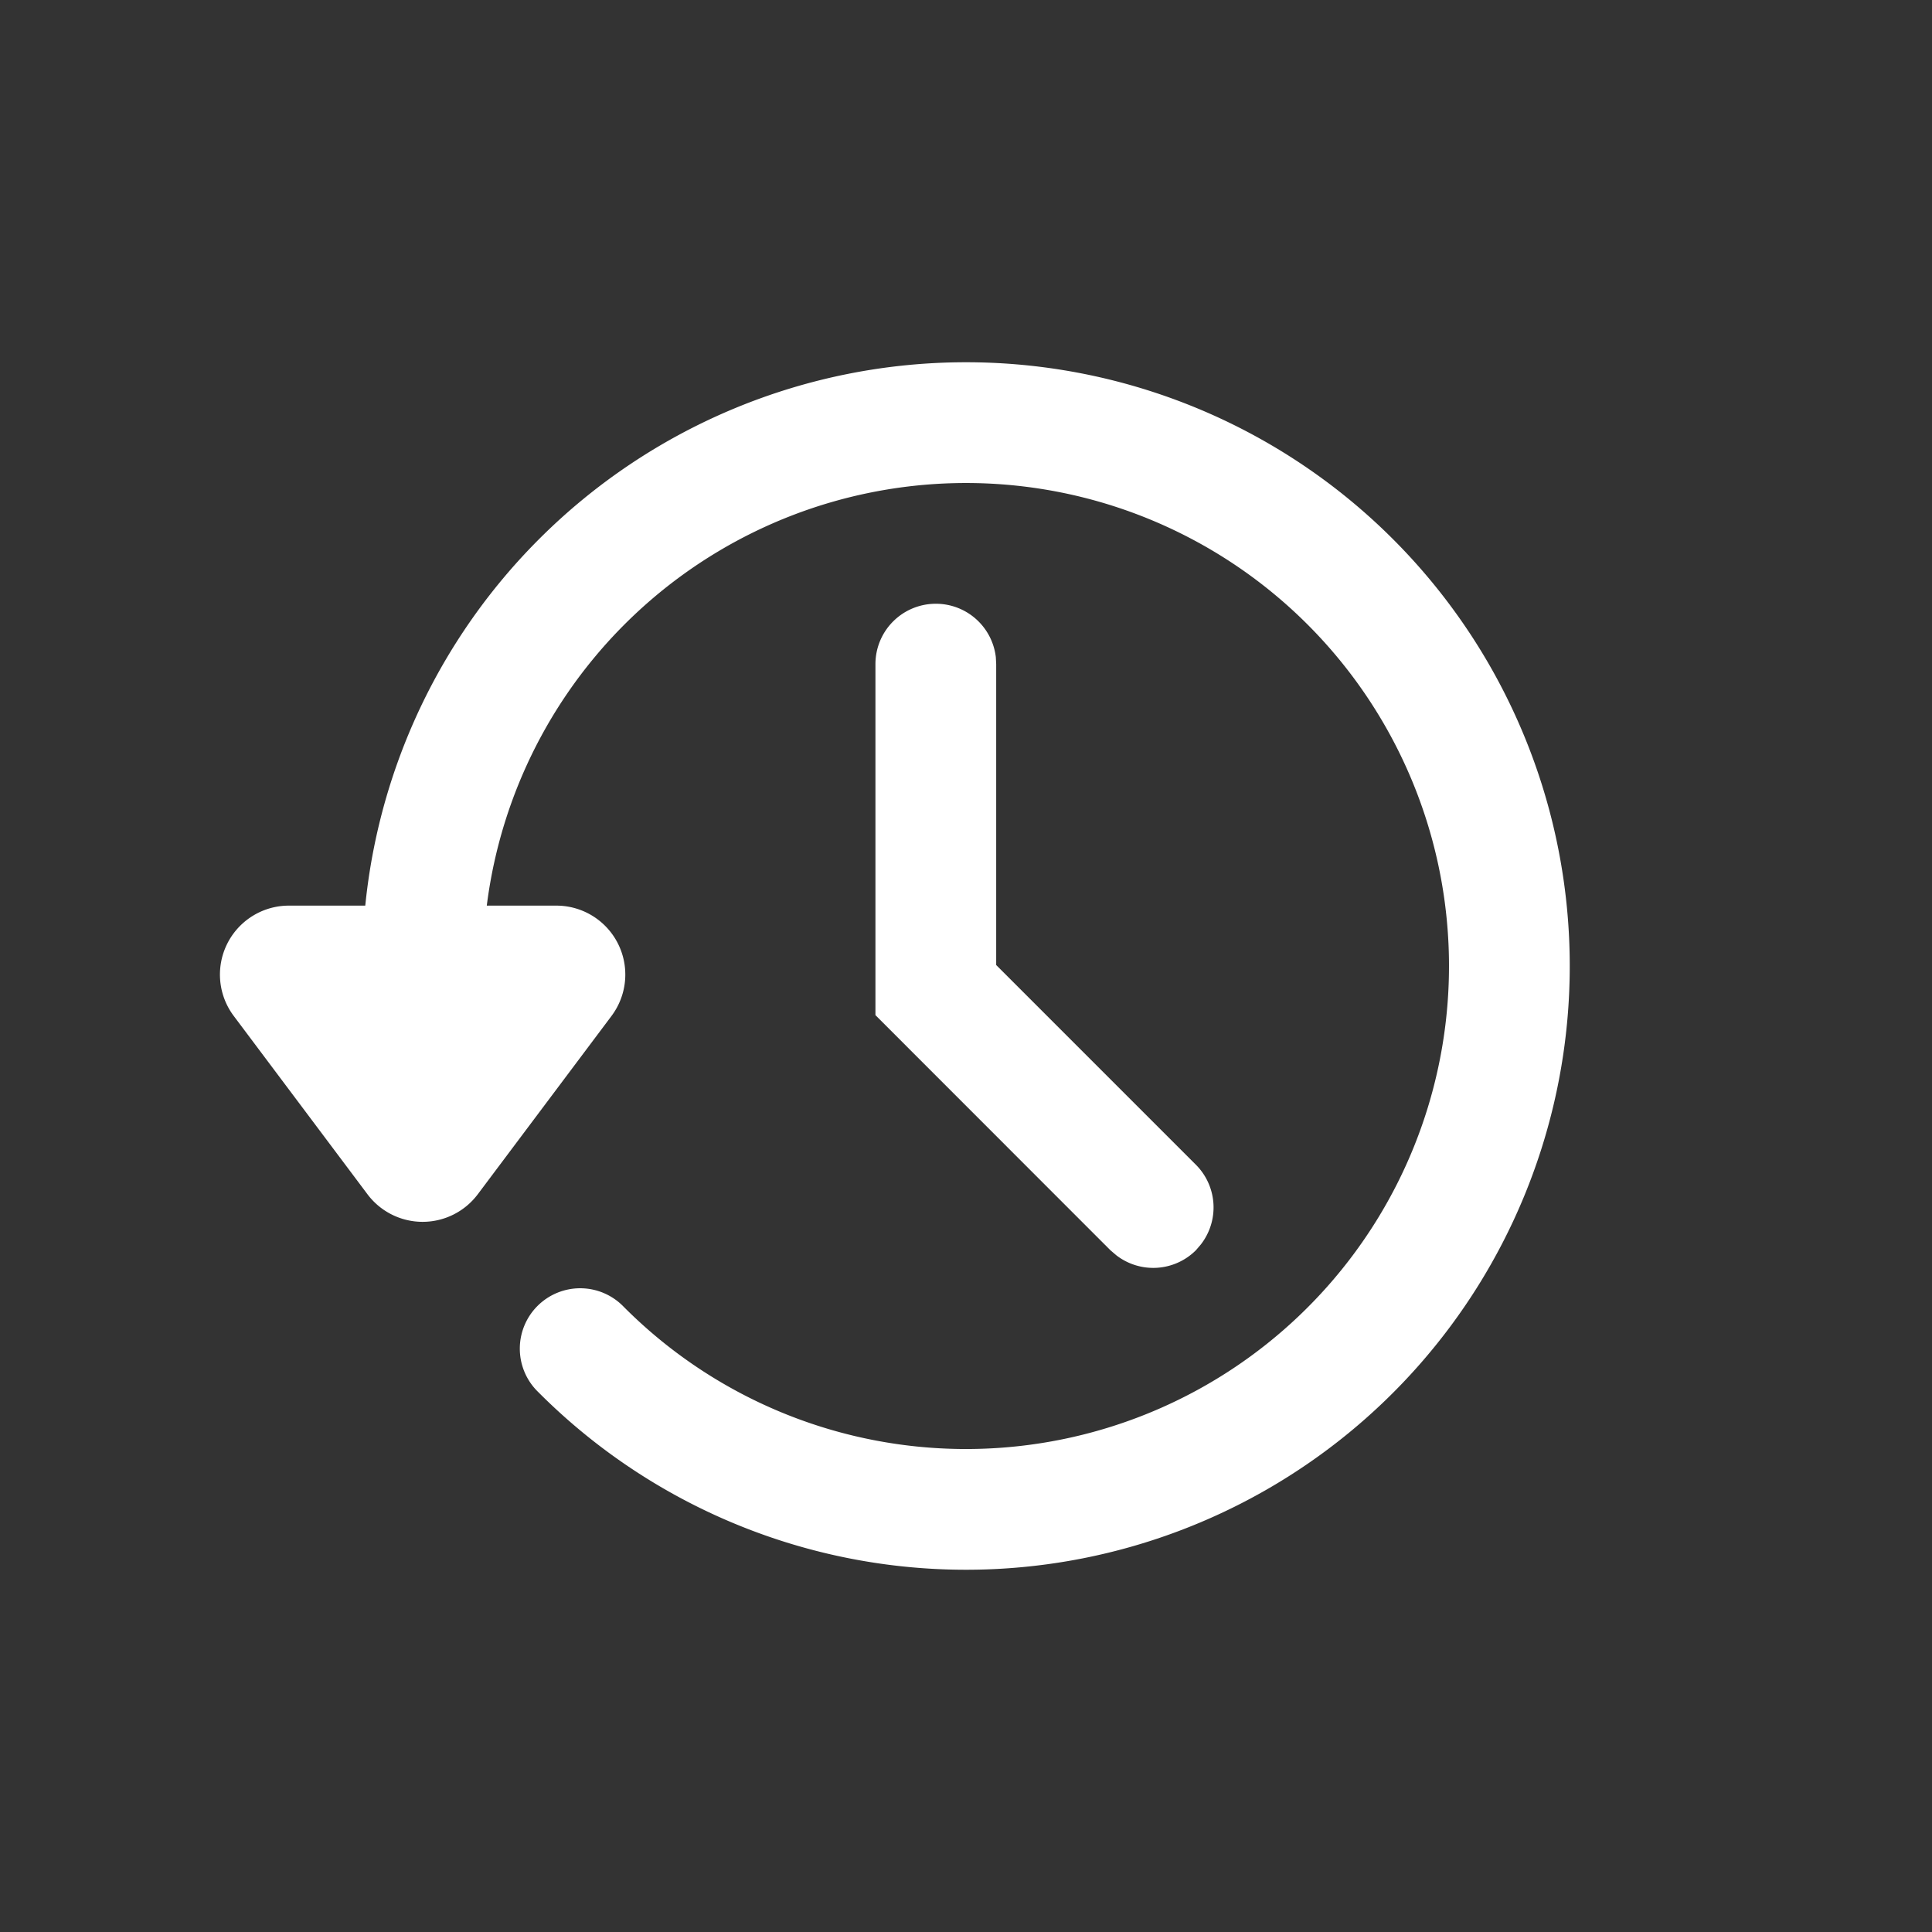 <svg width="16" height="16" xmlns="http://www.w3.org/2000/svg"><rect width="100%" height="100%" fill="#333333" stroke="none"/><g fill="#FFF" fill-rule="evenodd"><path d="M8 3a5 5 0 1 1-3.543 8.528.5.5 0 1 1 .708-.706A4 4 0 1 0 4 8c0 .428.03.671.13 1.006a.5.5 0 0 1-.96.284C3.043 8.856 3 8.518 3 8a5 5 0 0 1 5-5z" fill-rule="nonzero"/><path d="M7.75 5a.5.5 0 0 1 .497.442l.003.058v2.492l1.654 1.654a.5.5 0 0 1 .041.66l-.041.048a.5.5 0 0 1-.66.041l-.048-.041L7.25 8.407V5.5a.5.5 0 0 1 .5-.5z" fill-rule="nonzero"/><path d="M1.936 8.414 3.043 9.89a.571.571 0 0 0 .914 0l1.107-1.476a.571.571 0 0 0-.457-.914H2.393a.571.571 0 0 0-.457.914z"/></g></svg>